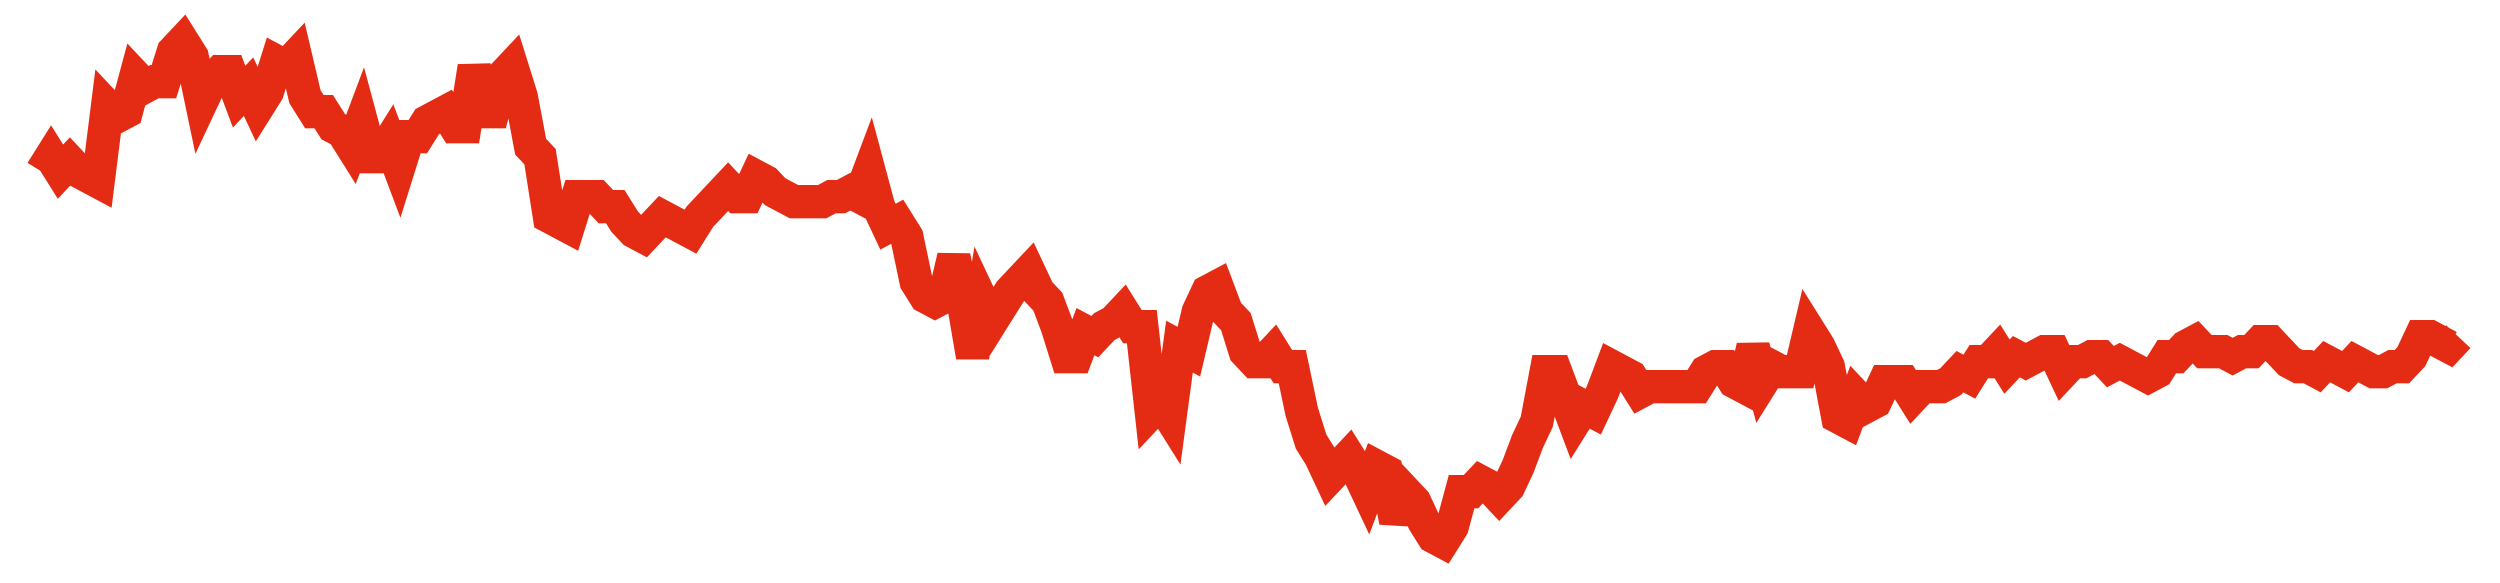 <svg width="300" height="70" viewBox="0 0 300 70" xmlns="http://www.w3.org/2000/svg">
    <path d="M 5,20.6 L 6.128,18.8 L 7.257,20.6 L 8.385,19.4 L 9.514,20.6 L 10.642,21.2 L 11.77,21.8 L 12.899,12.8 L 14.027,14 L 15.156,13.4 L 16.284,9.2 L 17.412,10.4 L 18.541,9.8 L 19.669,9.8 L 20.798,6.2 L 21.926,5 L 23.054,6.8 L 24.183,12.2 L 25.311,9.8 L 26.44,8.6 L 27.568,8.6 L 28.696,11.6 L 29.825,10.4 L 30.953,12.8 L 32.082,11 L 33.21,7.4 L 34.339,8 L 35.467,6.8 L 36.595,11.6 L 37.724,13.4 L 38.852,13.4 L 39.981,15.2 L 41.109,15.8 L 42.237,17.6 L 43.366,14.6 L 44.494,18.8 L 45.623,18.8 L 46.751,17 L 47.879,20 L 49.008,16.4 L 50.136,16.4 L 51.265,14.6 L 52.393,14 L 53.521,13.4 L 54.65,15.2 L 55.778,15.2 L 56.907,8 L 58.035,13.4 L 59.163,13.4 L 60.292,9.2 L 61.42,8 L 62.549,11.6 L 63.677,17.6 L 64.805,18.8 L 65.934,26 L 67.062,26.6 L 68.191,27.2 L 69.319,23.6 L 70.447,23.6 L 71.576,23.6 L 72.704,24.8 L 73.833,24.8 L 74.961,26.6 L 76.089,27.8 L 77.218,28.4 L 78.346,27.2 L 79.475,26 L 80.603,26.6 L 81.732,27.2 L 82.86,27.8 L 83.988,26 L 85.117,24.8 L 86.245,23.6 L 87.374,22.4 L 88.502,23.6 L 89.63,23.6 L 90.759,21.2 L 91.887,21.8 L 93.016,23 L 94.144,23.6 L 95.272,24.2 L 96.401,24.2 L 97.529,24.2 L 98.658,24.2 L 99.786,23.6 L 100.914,23.6 L 102.043,23 L 103.171,23.6 L 104.3,20.6 L 105.428,24.8 L 106.556,27.2 L 107.685,26.6 L 108.813,28.4 L 109.942,33.8 L 111.07,35.6 L 112.198,36.2 L 113.327,35.6 L 114.455,30.8 L 115.584,36.2 L 116.712,42.8 L 117.84,36.2 L 118.969,38.6 L 120.097,36.8 L 121.226,35 L 122.354,33.8 L 123.482,32.6 L 124.611,35 L 125.739,36.2 L 126.868,39.2 L 127.996,42.8 L 129.125,42.8 L 130.253,39.8 L 131.381,40.4 L 132.51,39.2 L 133.638,38.6 L 134.767,37.4 L 135.895,39.2 L 137.023,39.2 L 138.152,49.4 L 139.28,48.2 L 140.409,50 L 141.537,41.6 L 142.665,42.2 L 143.794,37.4 L 144.922,35 L 146.051,34.4 L 147.179,37.4 L 148.307,38.6 L 149.436,42.2 L 150.564,43.4 L 151.693,43.4 L 152.821,42.2 L 153.949,44 L 155.078,44 L 156.206,49.4 L 157.335,53 L 158.463,54.8 L 159.591,57.2 L 160.72,56 L 161.848,54.8 L 162.977,56.6 L 164.105,59 L 165.233,56 L 166.362,56.6 L 167.49,62.6 L 168.619,59 L 169.747,60.2 L 170.875,62.6 L 172.004,64.4 L 173.132,65 L 174.261,63.2 L 175.389,59 L 176.518,59 L 177.646,57.8 L 178.774,58.4 L 179.903,59.6 L 181.031,58.4 L 182.16,56 L 183.288,53 L 184.416,50.6 L 185.545,44.6 L 186.673,44.6 L 187.802,47.6 L 188.93,50.6 L 190.058,48.8 L 191.187,49.4 L 192.315,47 L 193.444,44 L 194.572,44.6 L 195.7,45.2 L 196.829,47 L 197.957,46.4 L 199.086,46.4 L 200.214,46.4 L 201.342,46.4 L 202.471,46.4 L 203.599,46.4 L 204.728,44.6 L 205.856,44 L 206.984,44 L 208.113,45.8 L 209.241,46.4 L 210.37,41.6 L 211.498,45.8 L 212.626,44 L 213.755,44.6 L 214.883,44.6 L 216.012,44.6 L 217.14,39.8 L 218.268,41.6 L 219.397,44 L 220.525,50 L 221.654,50.6 L 222.782,47.6 L 223.911,48.8 L 225.039,48.2 L 226.167,45.8 L 227.296,45.8 L 228.424,45.8 L 229.553,47.6 L 230.681,46.4 L 231.809,46.4 L 232.938,46.4 L 234.066,45.8 L 235.195,44.6 L 236.323,45.2 L 237.451,43.4 L 238.58,43.4 L 239.708,42.2 L 240.837,44 L 241.965,42.8 L 243.093,43.4 L 244.222,42.8 L 245.35,42.2 L 246.479,42.2 L 247.607,44.6 L 248.735,43.4 L 249.864,43.4 L 250.992,42.8 L 252.121,42.8 L 253.249,44 L 254.377,43.4 L 255.506,44 L 256.634,44.6 L 257.763,45.2 L 258.891,44.6 L 260.019,42.8 L 261.148,42.8 L 262.276,41.6 L 263.405,41 L 264.533,42.2 L 265.661,42.2 L 266.79,42.2 L 267.918,42.8 L 269.047,42.2 L 270.175,42.2 L 271.304,41 L 272.432,41 L 273.56,42.2 L 274.689,43.4 L 275.817,44 L 276.946,44 L 278.074,44.6 L 279.202,43.4 L 280.331,44 L 281.459,44.6 L 282.588,43.4 L 283.716,44 L 284.844,44.6 L 285.973,44.6 L 287.101,44 L 288.23,44 L 289.358,42.8 L 290.486,40.4 L 291.615,40.4 L 292.743,41 L 293.872,41.6 L 295,40.4" fill="none" stroke="#E32C13" stroke-width="4"/>
</svg>